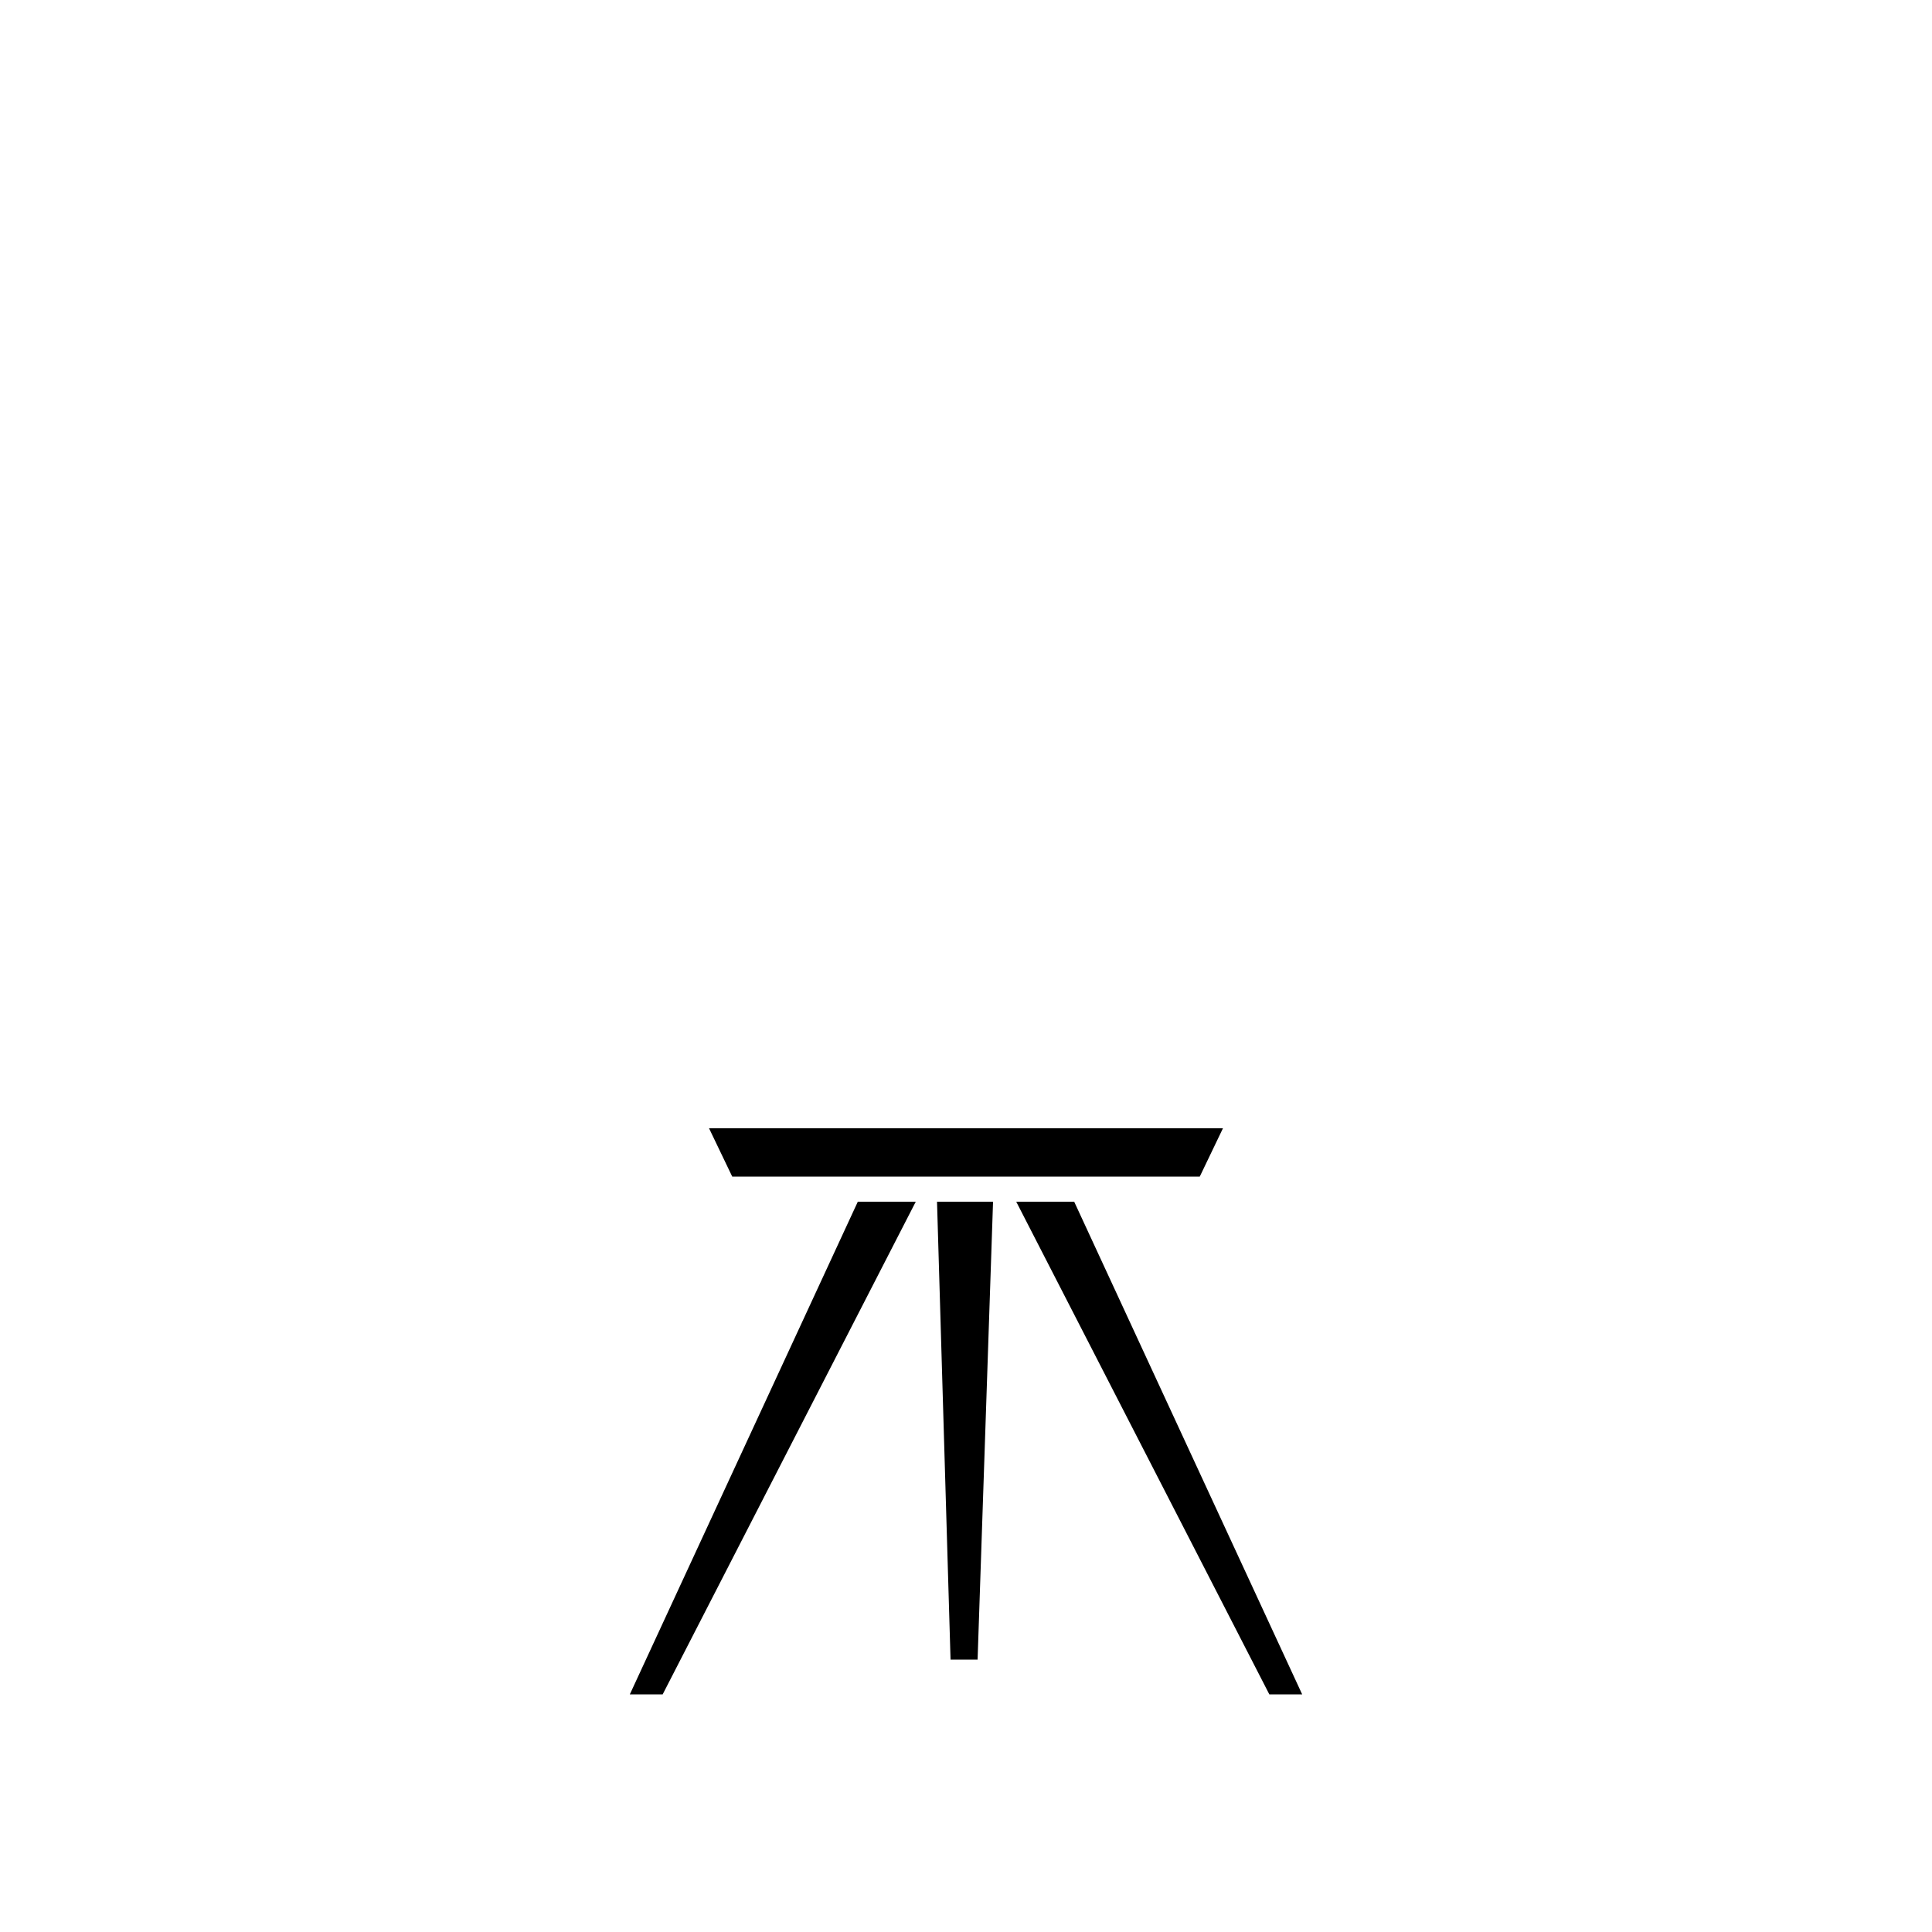 <?xml version="1.0" encoding="utf-8"?>
<!-- Generator: Adobe Illustrator 24.3.0, SVG Export Plug-In . SVG Version: 6.00 Build 0)  -->
<svg version="1.1" id="レイヤー_1" xmlns="http://www.w3.org/2000/svg" xmlns:xlink="http://www.w3.org/1999/xlink" x="0px"
	 y="0px" viewBox="0 0 100 100" style="enable-background:new 0 0 100 100;" xml:space="preserve">
<g>
	<polygon points="-50.3,-212.6 -50.7,-197.4 -52.3,-197.4 -121.8,-197.4 -123.4,-197.4 -123.7,-212.6 -129.7,-212.6 -129.1,-209.1 
		-126.9,-209.1 -126.1,-194.3 -121.8,-194.3 -52.3,-194.3 -47.9,-194.3 -47.1,-209.1 -44.9,-209.1 -44.3,-212.6 	"/>
	<path d="M-88-207.5c0,0-2.6-2.4-16.7-2.4c-14.1,0-16.9,2-16.9,2v4.3H-88V-207.5z"/>
	<path d="M-88.1-209.5V-229h-32.7l-0.7,19c0,0,4.3-1.8,16.9-1.8S-88.1-209.5-88.1-209.5z"/>
	<path d="M-52.2-208c0,0-2.8-2-16.9-2c-14.1,0-16.7,2.4-16.7,2.4v3.9h33.6V-208z"/>
	<path d="M-52.4-210l-0.7-19h-32.7v19.5c0,0,3.9-2.3,16.5-2.3C-56.7-211.8-52.4-210-52.4-210z"/>
	<polygon points="-119.3,-185.1 -117.3,-185.1 -116.1,-192.4 -119.1,-192.4 	"/>
	<polygon points="-58.2,-192.4 -57,-185.1 -55.1,-185.1 -55.2,-192.4 	"/>
	<rect x="-121.7" y="-201.8" width="69.4" height="2.5"/>
</g>
<g>
	<polygon points="-202,-68.4 -199.8,-71.1 -248.2,-71.1 -246,-68.4 	"/>
	<path d="M-224-66.7h-19.6l-4.2,18h1.8l4.1-12.2h35.8l4.1,12.2h1.8l-4.2-18H-224z M-241.3-62.9l0.6-1.7h16.7h16.7l0.6,1.7H-241.3z"
		/>
</g>
<g>
	<path d="M176.2-77.2c0,0,0.2-0.1,0.5-0.1c0.3-0.1,0.7-0.1,1-0.1c0-0.3-0.1-3.9-0.2-7.3c-0.1-3.4-0.2-6.8-0.2-6.8s4.9,1,9.7,1
		c4.8,0,9.7-1,9.7-1s-0.1,3.4-0.2,6.8c-0.1,3.4-0.2,7-0.2,7.3c0.3,0,0.7,0.1,1,0.1c0.3,0.1,0.5,0.1,0.5,0.1l0.4-10.3l0.4-10.3h-23.6
		l0.4,10.3L176.2-77.2z"/>
	<polygon points="174.2,-48.1 176,-48.1 178.3,-69.3 175.8,-69.3 	"/>
	<polygon points="196,-69.3 198.3,-48.1 200.1,-48.1 198.5,-69.3 	"/>
	<path d="M187.1-76.8c-7.9,0-13.3,1.2-13.3,1.2v1.9h13.3h13.3v-1.9C200.4-75.5,195-76.8,187.1-76.8z"/>
	<rect x="173.9" y="-72.2" width="26.6" height="1.5"/>
</g>
<g>
	<polygon points="-342,84.7 -380.3,84.7 -382,84.7 -382.4,90 -381.4,90 -380.5,85.9 -341.7,85.9 -340.9,90 -339.8,90 -340.3,84.7 	
		"/>
	<rect x="-357.8" y="64" width="15.9" height="16.8"/>
	<rect x="-357.8" y="58.4" width="15.9" height="4.2"/>
	<rect x="-380.6" y="58.4" width="21.5" height="4.2"/>
	<rect x="-380.6" y="64" width="21.5" height="4.1"/>
	<rect x="-380.6" y="69.5" width="21.5" height="11.2"/>
	<rect x="-380.2" y="28.9" width="18.4" height="9.3"/>
	<rect x="-360.4" y="28.9" width="18.4" height="9.3"/>
	<path d="M-383.2,26.1V41v14.3v28.2h44.2v-28v-0.3V41v-0.3V26.1H-383.2z M-381.8,27.5h41.2v12h-41.2V27.5z M-340.6,81.9h-41.2V57
		h41.2V81.9z M-340.6,55.3h-41.2V41h41.2V55.3z"/>
</g>
<g>
	<path d="M-107.8,44.9v36.2H-67V44.9H-107.8z M-68.6,79.3h-37.7V46.6h37.7V79.3z"/>
	<rect x="-86.6" y="48.2" width="16.6" height="5.6"/>
	<rect x="-104.7" y="48.2" width="16.6" height="5.6"/>
	<rect x="-104.7" y="55.2" width="34.8" height="6.3"/>
	<rect x="-104.7" y="63" width="34.8" height="6.7"/>
	<rect x="-104.7" y="71.2" width="34.8" height="6.7"/>
	<polygon points="-72.4,82.3 -102.4,82.3 -104.4,82.3 -104.9,88.4 -103.7,88.4 -102.7,83.7 -72.1,83.7 -71.1,88.4 -69.9,88.4 
		-70.4,82.3 	"/>
</g>
<g>
	<polygon points="23,-75.8 21.6,-78.9 18.9,-78.9 22.4,-72.3 18.7,-47.9 20.3,-47.9 26.6,-78.9 23.4,-78.9 	"/>
	<polygon points="81.9,-78.9 79.2,-78.9 77.8,-75.8 77.4,-78.9 74.2,-78.9 80.5,-47.9 82.1,-47.9 78.4,-72.3 	"/>
	<polygon points="15.6,-83.2 17.2,-80.3 83.1,-80.3 84.4,-83.2 	"/>
</g>
<g>
	<path d="M-345.4-70.9c0,0-2.6-2-15.6-2c-13,0-15.6,2-15.6,2v3.8h31.2V-70.9z"/>
	<polygon points="-376.8,-51.3 -375,-51.3 -373.9,-58.4 -376.7,-58.4 	"/>
	<polygon points="-348.3,-58.4 -347.2,-51.3 -345.4,-51.3 -345.6,-58.4 	"/>
	<rect x="-376.7" y="-65.6" width="31.2" height="1.6"/>
	<rect x="-376.7" y="-62.7" width="31.2" height="2.9"/>
</g>
<g>
	<polygon points="62.1,60.9 63.3,58.4 36.7,58.4 37.9,60.9 	"/>
	<polygon points="32.6,87.7 34.3,87.7 47.4,62.2 44.4,62.2 	"/>
	<polygon points="55.6,62.2 52.6,62.2 65.7,87.7 67.4,87.7 	"/>
	<polygon points="49.2,85.9 50.6,85.9 51.4,62.2 48.5,62.2 	"/>
</g>
<g>
	<polygon points="-120.4,-49.3 -118.4,-49.3 -115.7,-66.1 -118.6,-66.1 	"/>
	<polygon points="-61.1,-66.1 -58.4,-49.3 -56.4,-49.3 -58.2,-66.1 	"/>
	<path d="M-88.1-73.3c-19.6,0-33.1,1.2-33.1,1.2v1.8h33.1H-55v-1.8C-55-72.1-68.4-73.3-88.1-73.3z"/>
	<rect x="-121.2" y="-68.8" width="66.2" height="1.4"/>
	<path d="M-115.2-82.1l0.8,8.5c0,0,0.6-0.1,0.9-0.1c0.3,0,0.8-0.1,0.8-0.1l-0.3-8.4h49.3l-0.3,8.4c0,0,0.5,0,0.8,0.1
		c0.3,0,0.9,0.1,0.9,0.1l0.8-8.5h3.4l0.6-6.6h-61.6l0.6,6.6H-115.2z"/>
</g>
<g>
	<polygon points="-323.2,-188.1 -397.7,-188.1 -399.4,-188.1 -399.8,-183 -398.8,-183 -398,-186.9 -322.9,-186.9 -322.1,-183 
		-321.1,-183 -321.5,-188.1 	"/>
	<polygon points="-319.4,-199.6 -319.4,-202 -319.4,-213.2 -330,-213.2 -330,-202 -330,-199.6 -330,-192.1 -319.4,-192.1 	"/>
	<rect x="-330" y="-224.7" width="10.6" height="10.3"/>
	<rect x="-330" y="-236.2" width="10.6" height="10.3"/>
	<rect x="-330" y="-247.6" width="10.6" height="10.1"/>
	<path d="M-331.2-250.1L-331.2-250.1l-58.4,0v0H-404v60.4h14.4v0h58.4v0h14.4v-60.4H-331.2z M-332.4-237.6v32.5h-56v-32.5H-332.4z
		 M-332.4-238.8h-56v-10.1h56V-238.8z M-389.7-190.9h-13.1v-58h13.1V-190.9z M-332.4-190.9h-56v-13h56V-190.9z M-318.1-190.9h-13.1
		v-58h13.1V-190.9z"/>
	<polygon points="-391,-199.6 -391,-202 -391,-213.2 -401.6,-213.2 -401.6,-202 -401.6,-199.6 -401.6,-192.1 -391,-192.1 	"/>
	<rect x="-401.6" y="-224.7" width="10.6" height="10.3"/>
	<rect x="-401.6" y="-236.2" width="10.6" height="10.3"/>
	<rect x="-401.6" y="-247.6" width="10.6" height="10.1"/>
	<rect x="-369.2" y="-202.7" width="17.6" height="3.3"/>
	<rect x="-369.2" y="-198.1" width="17.6" height="6"/>
	<rect x="-387.2" y="-202.7" width="16.7" height="10.6"/>
	<rect x="-350.3" y="-202.7" width="16.7" height="10.6"/>
	<rect x="-387.2" y="-247.7" width="26.1" height="7.7"/>
	<rect x="-359.7" y="-247.7" width="26.1" height="7.7"/>
	<rect x="-368.5" y="-207.5" width="16.3" height="1.1"/>
	<path d="M-339.1-208.7v-25.2h-42.6v25.2H-339.1z M-367.6-232.4l-9,9h-1.5l9-9H-367.6z M-372.8-232.4h0.8l-5.7,5.7h-0.8
		L-372.8-232.4z"/>
</g>
<g>
	<polygon points="-250.8,51.3 -249.8,54.3 -198.3,54.3 -197.2,51.3 	"/>
	<polygon points="-249.5,84.9 -247.7,84.9 -246.7,56.2 -249.5,56.2 	"/>
	<polygon points="-201,84.9 -199.2,84.9 -198.5,56.2 -201.4,56.2 	"/>
	<rect x="-218.3" y="65.5" width="11.8" height="4.6"/>
	<rect x="-218.3" y="59.3" width="11.8" height="4.5"/>
	<path d="M-221.2,73h17.6V56.4h-17.6V73z M-219.8,57.7h14.8v14h-14.8V57.7z"/>
</g>
<g>
	<polygon points="-201.1,-189.1 -250.8,-189.1 -252.4,-189.1 -252.8,-184 -251.9,-184 -251,-187.9 -200.8,-187.9 -200,-184 
		-199,-184 -199.4,-189.1 	"/>
	<rect x="-234.7" y="-203.2" width="17.6" height="3.3"/>
	<rect x="-234.7" y="-198.6" width="17.6" height="6"/>
	<rect x="-254.4" y="-203.3" width="18.4" height="10.6"/>
	<rect x="-215.8" y="-203.3" width="18.6" height="10.6"/>
	<path d="M-256.8-205.7v15.4h61.8v-15.4H-256.8z M-196.2-191.4h-59.4v-13h59.4V-191.4z"/>
	<rect x="-234" y="-208" width="16.3" height="1.1"/>
	<path d="M-204.5-234.4h-42.6v25.2h42.6V-234.4z M-238.3-233h0.8l-5.7,5.7h-0.8L-238.3-233z M-242.1-224h-1.5l9-9h1.5L-242.1-224z"
		/>
</g>
<g>
	<g>
		<polygon points="16.4,-215.5 14.7,-218.6 11.3,-218.6 15.7,-212 11,-187.7 13.1,-187.7 20.9,-218.6 17,-218.6 		"/>
		<polygon points="89.7,-218.6 86.3,-218.6 84.6,-215.5 84,-218.6 80.1,-218.6 87.9,-187.7 90,-187.7 85.3,-212 		"/>
		<polygon points="7.2,-222.9 9.2,-220 91.2,-220 92.8,-222.9 		"/>
	</g>
	<g>
		<path d="M26.8-213.9c0,0,0.2-0.1,0.5-0.1c0.3-0.1,0.6-0.1,0.9-0.1c0-0.3-0.1-3.4-0.1-6.5c-0.1-3.1-0.1-6-0.1-6s4.4,0.9,8.6,0.9
			c4.2,0,8.6-0.9,8.6-0.9s-0.1,3-0.1,6c-0.1,3.1-0.1,6.2-0.1,6.5c0.3,0,0.6,0.1,0.9,0.1c0.3,0.1,0.5,0.1,0.5,0.1l0.4-9.1l0.4-9.1H26
			l0.4,9.1L26.8-213.9z"/>
		<polygon points="25,-188.1 26.6,-188.1 28.7,-207 26.4,-207 		"/>
		<polygon points="44.3,-207 46.4,-188.1 48,-188.1 46.6,-207 		"/>
		<path d="M36.5-213.6c-7,0-11.8,1.1-11.8,1.1v1.7h11.8h11.8v-1.7C48.3-212.5,43.5-213.6,36.5-213.6z"/>
		<rect x="24.7" y="-209.5" width="23.6" height="1.3"/>
	</g>
	<g>
		<path d="M55.4-213.9c0,0,0.2-0.1,0.5-0.1c0.3-0.1,0.6-0.1,0.9-0.1c0-0.3-0.1-3.4-0.1-6.5c-0.1-3.1-0.1-6-0.1-6s4.4,0.9,8.6,0.9
			c4.2,0,8.6-0.9,8.6-0.9s-0.1,3-0.1,6c-0.1,3.1-0.1,6.2-0.1,6.5c0.3,0,0.6,0.1,0.9,0.1c0.3,0.1,0.5,0.1,0.5,0.1l0.4-9.1l0.4-9.1
			H54.7l0.4,9.1L55.4-213.9z"/>
		<polygon points="53.7,-188.1 55.2,-188.1 57.3,-207 55.1,-207 		"/>
		<polygon points="73,-207 75.1,-188.1 76.6,-188.1 75.2,-207 		"/>
		<path d="M65.1-213.6c-7,0-11.8,1.1-11.8,1.1v1.7h11.8h11.8v-1.7C76.9-212.5,72.1-213.6,65.1-213.6z"/>
		<rect x="53.3" y="-209.5" width="23.6" height="1.3"/>
	</g>
</g>
<g>
	<path d="M217.2-211.3c0,0-4.7-1.9-30-1.9c-25.3,0-30.4,1.9-30.4,1.9v3.6h60.4V-211.3z"/>
	<path d="M187.1-215c11.3,0,18.7,0.4,23.4,0.9c4.7,0.4,6.7,0.9,6.7,0.9l-0.5-8.6l-0.5-9.3h-29.1H158l-0.5,9.3l-0.5,8.6
		c0,0,1.9-0.4,6.7-0.9C168.5-214.6,175.9-215,187.1-215z"/>
	<rect x="156.8" y="-206.1" width="60.5" height="2.2"/>
	<polygon points="157.6,-185.2 159.5,-185.2 161.9,-201.8 159.3,-201.8 	"/>
	<polygon points="212.6,-201.8 215.1,-185.2 216.9,-185.2 215.3,-201.8 	"/>
</g>
<g>
	<polygon points="208.3,85 170,85 168.2,85 167.8,90.4 168.9,90.4 169.7,86.3 208.5,86.3 209.4,90.4 210.4,90.4 210,85 	"/>
	<rect x="192.5" y="64.3" width="15.9" height="16.8"/>
	<rect x="192.5" y="58.7" width="15.9" height="4.2"/>
	<rect x="169.7" y="58.7" width="21.5" height="4.2"/>
	<rect x="169.7" y="64.4" width="21.5" height="4.1"/>
	<rect x="169.7" y="69.9" width="21.5" height="11.2"/>
	<path d="M167,55.7V63v7v13.8h44.2V70.2v-0.1v-7v-0.1v-7.2H167z M209.7,82.3h-41.2V57.3h41.2V82.3z"/>
</g>
</svg>
